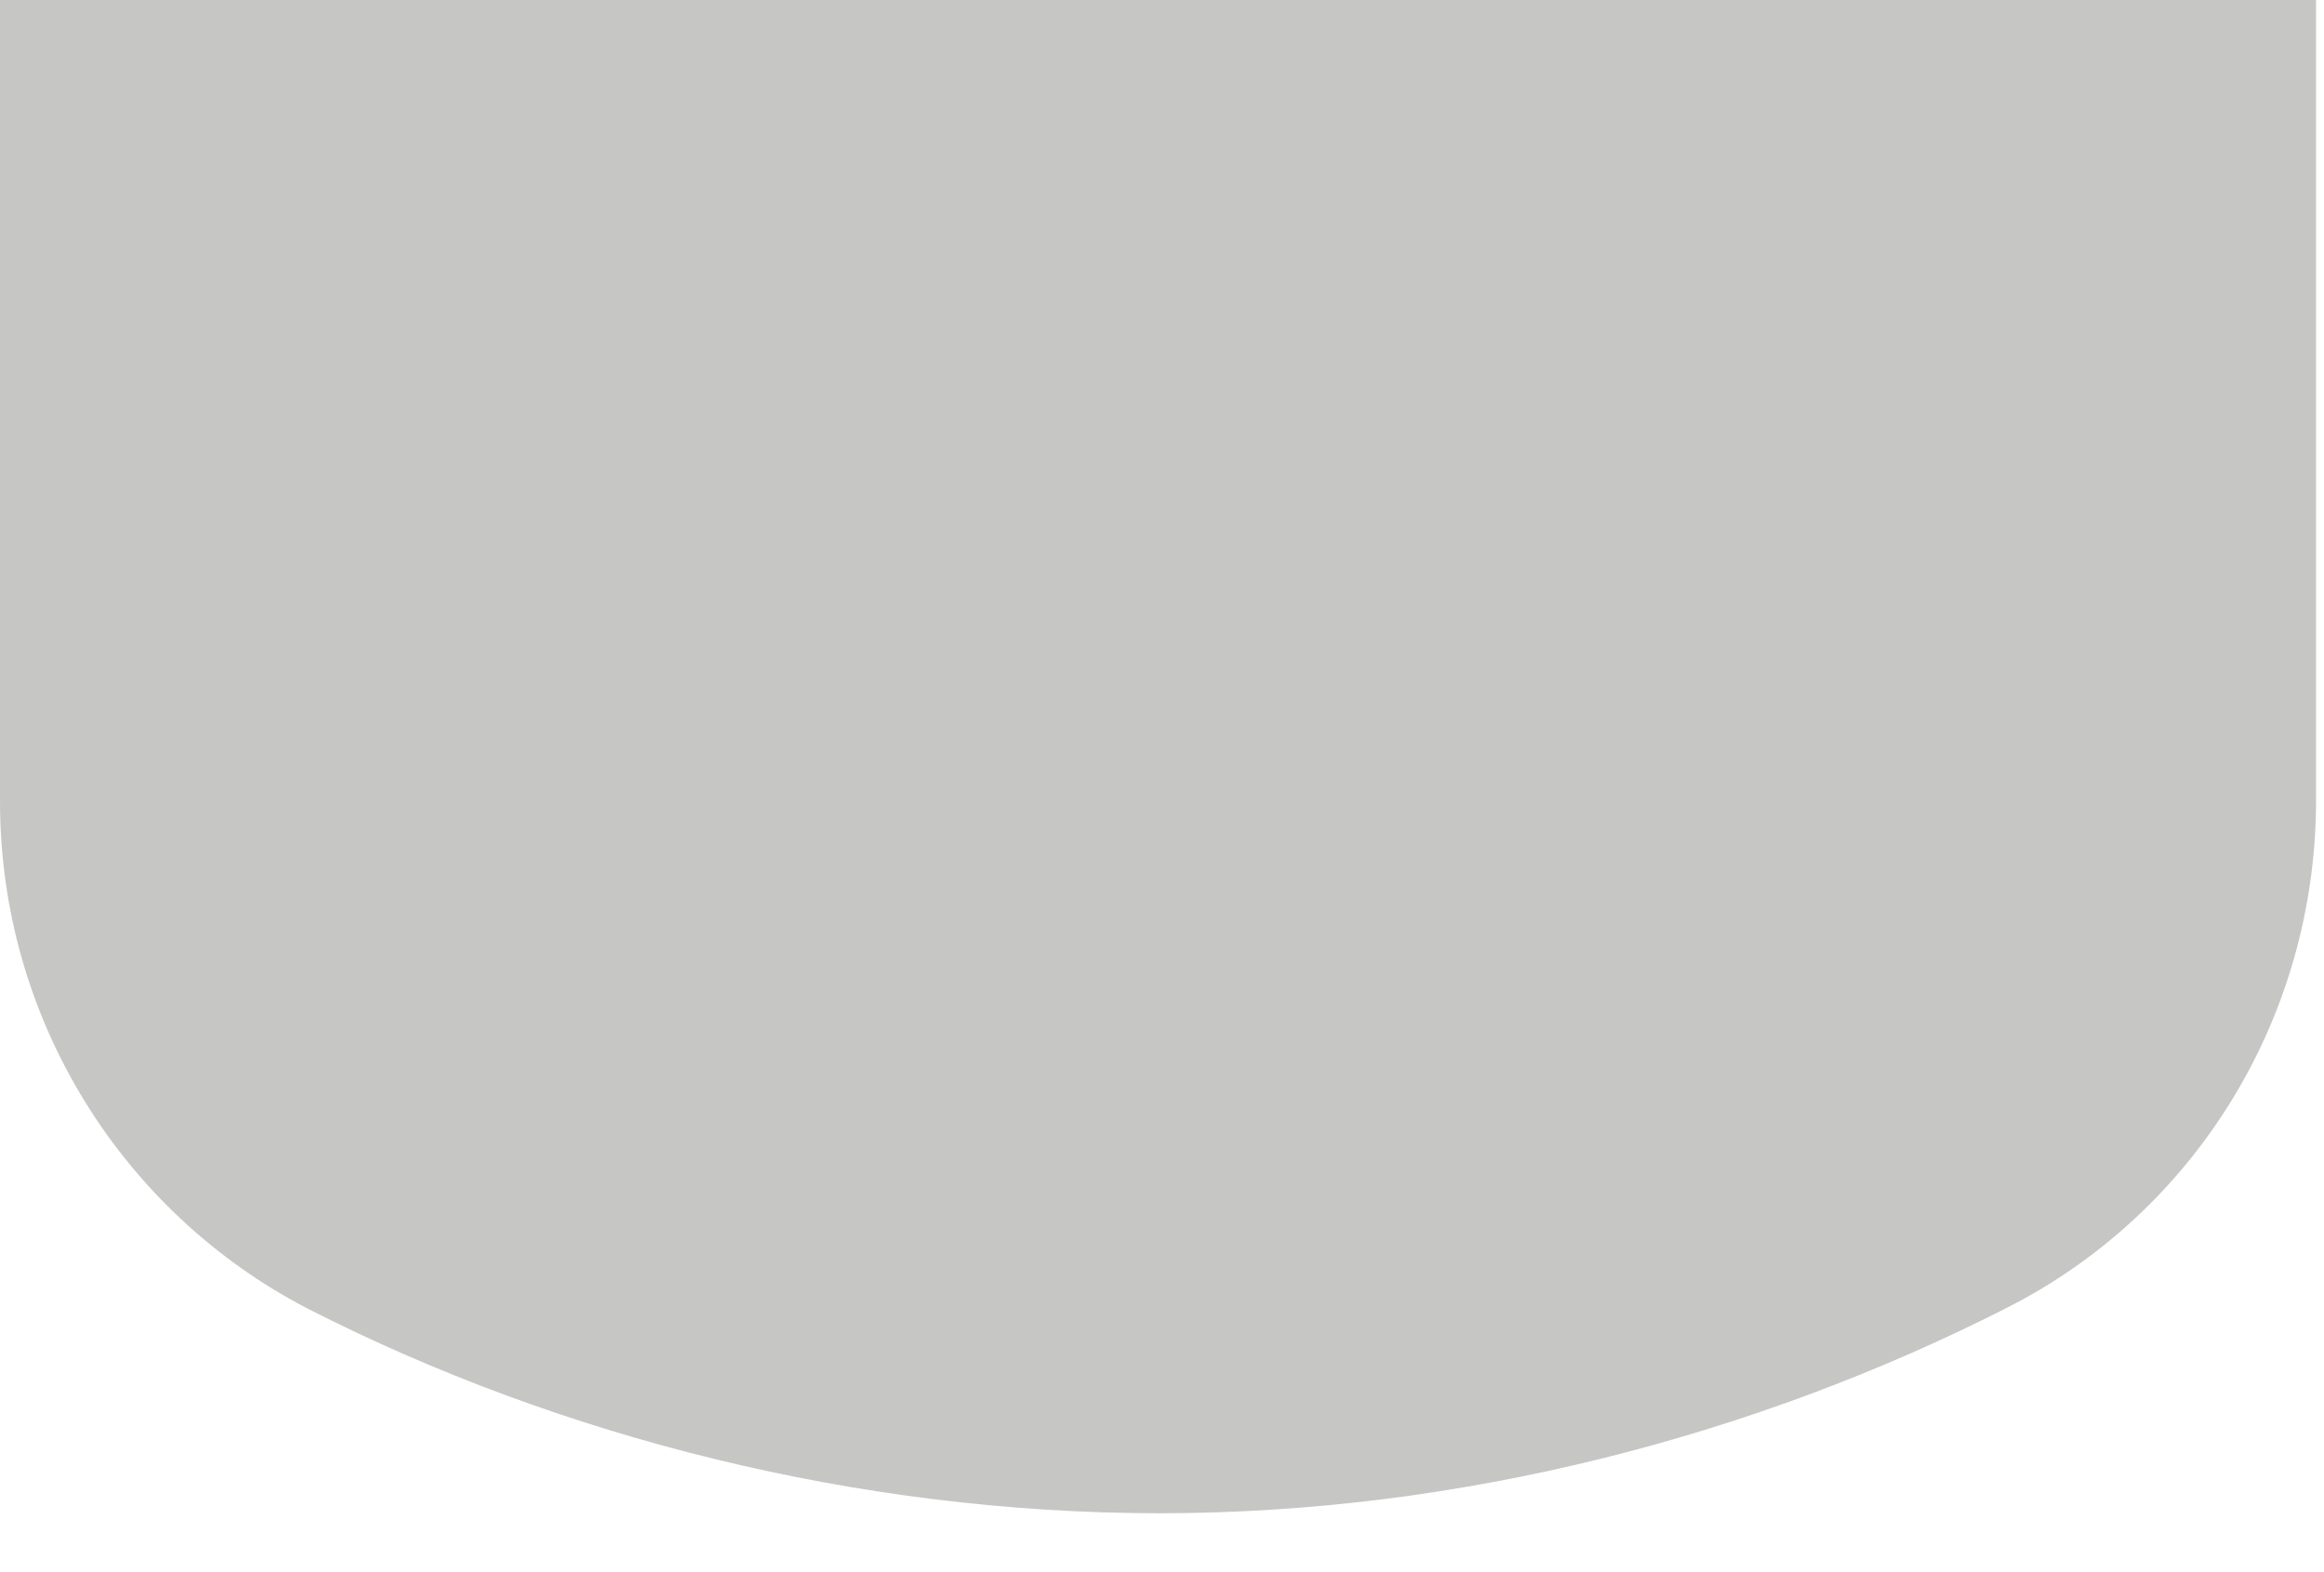 <?xml version="1.0" encoding="utf-8"?>
<svg xmlns="http://www.w3.org/2000/svg" fill="none" height="100%" overflow="visible" preserveAspectRatio="none" style="display: block;" viewBox="0 0 34 23" width="100%">
<path clip-rule="evenodd" d="M16.966 22.138C12.552 22.138 8.186 21.023 4.508 19.148C1.803 17.749 0 14.925 0 11.722V0H16.918H33.884V11.698C33.884 14.925 32.08 17.749 29.375 19.125C25.698 20.999 21.379 22.138 16.966 22.138Z" fill="#C6C6C5" fill-rule="evenodd" id="Vector"/>
</svg>